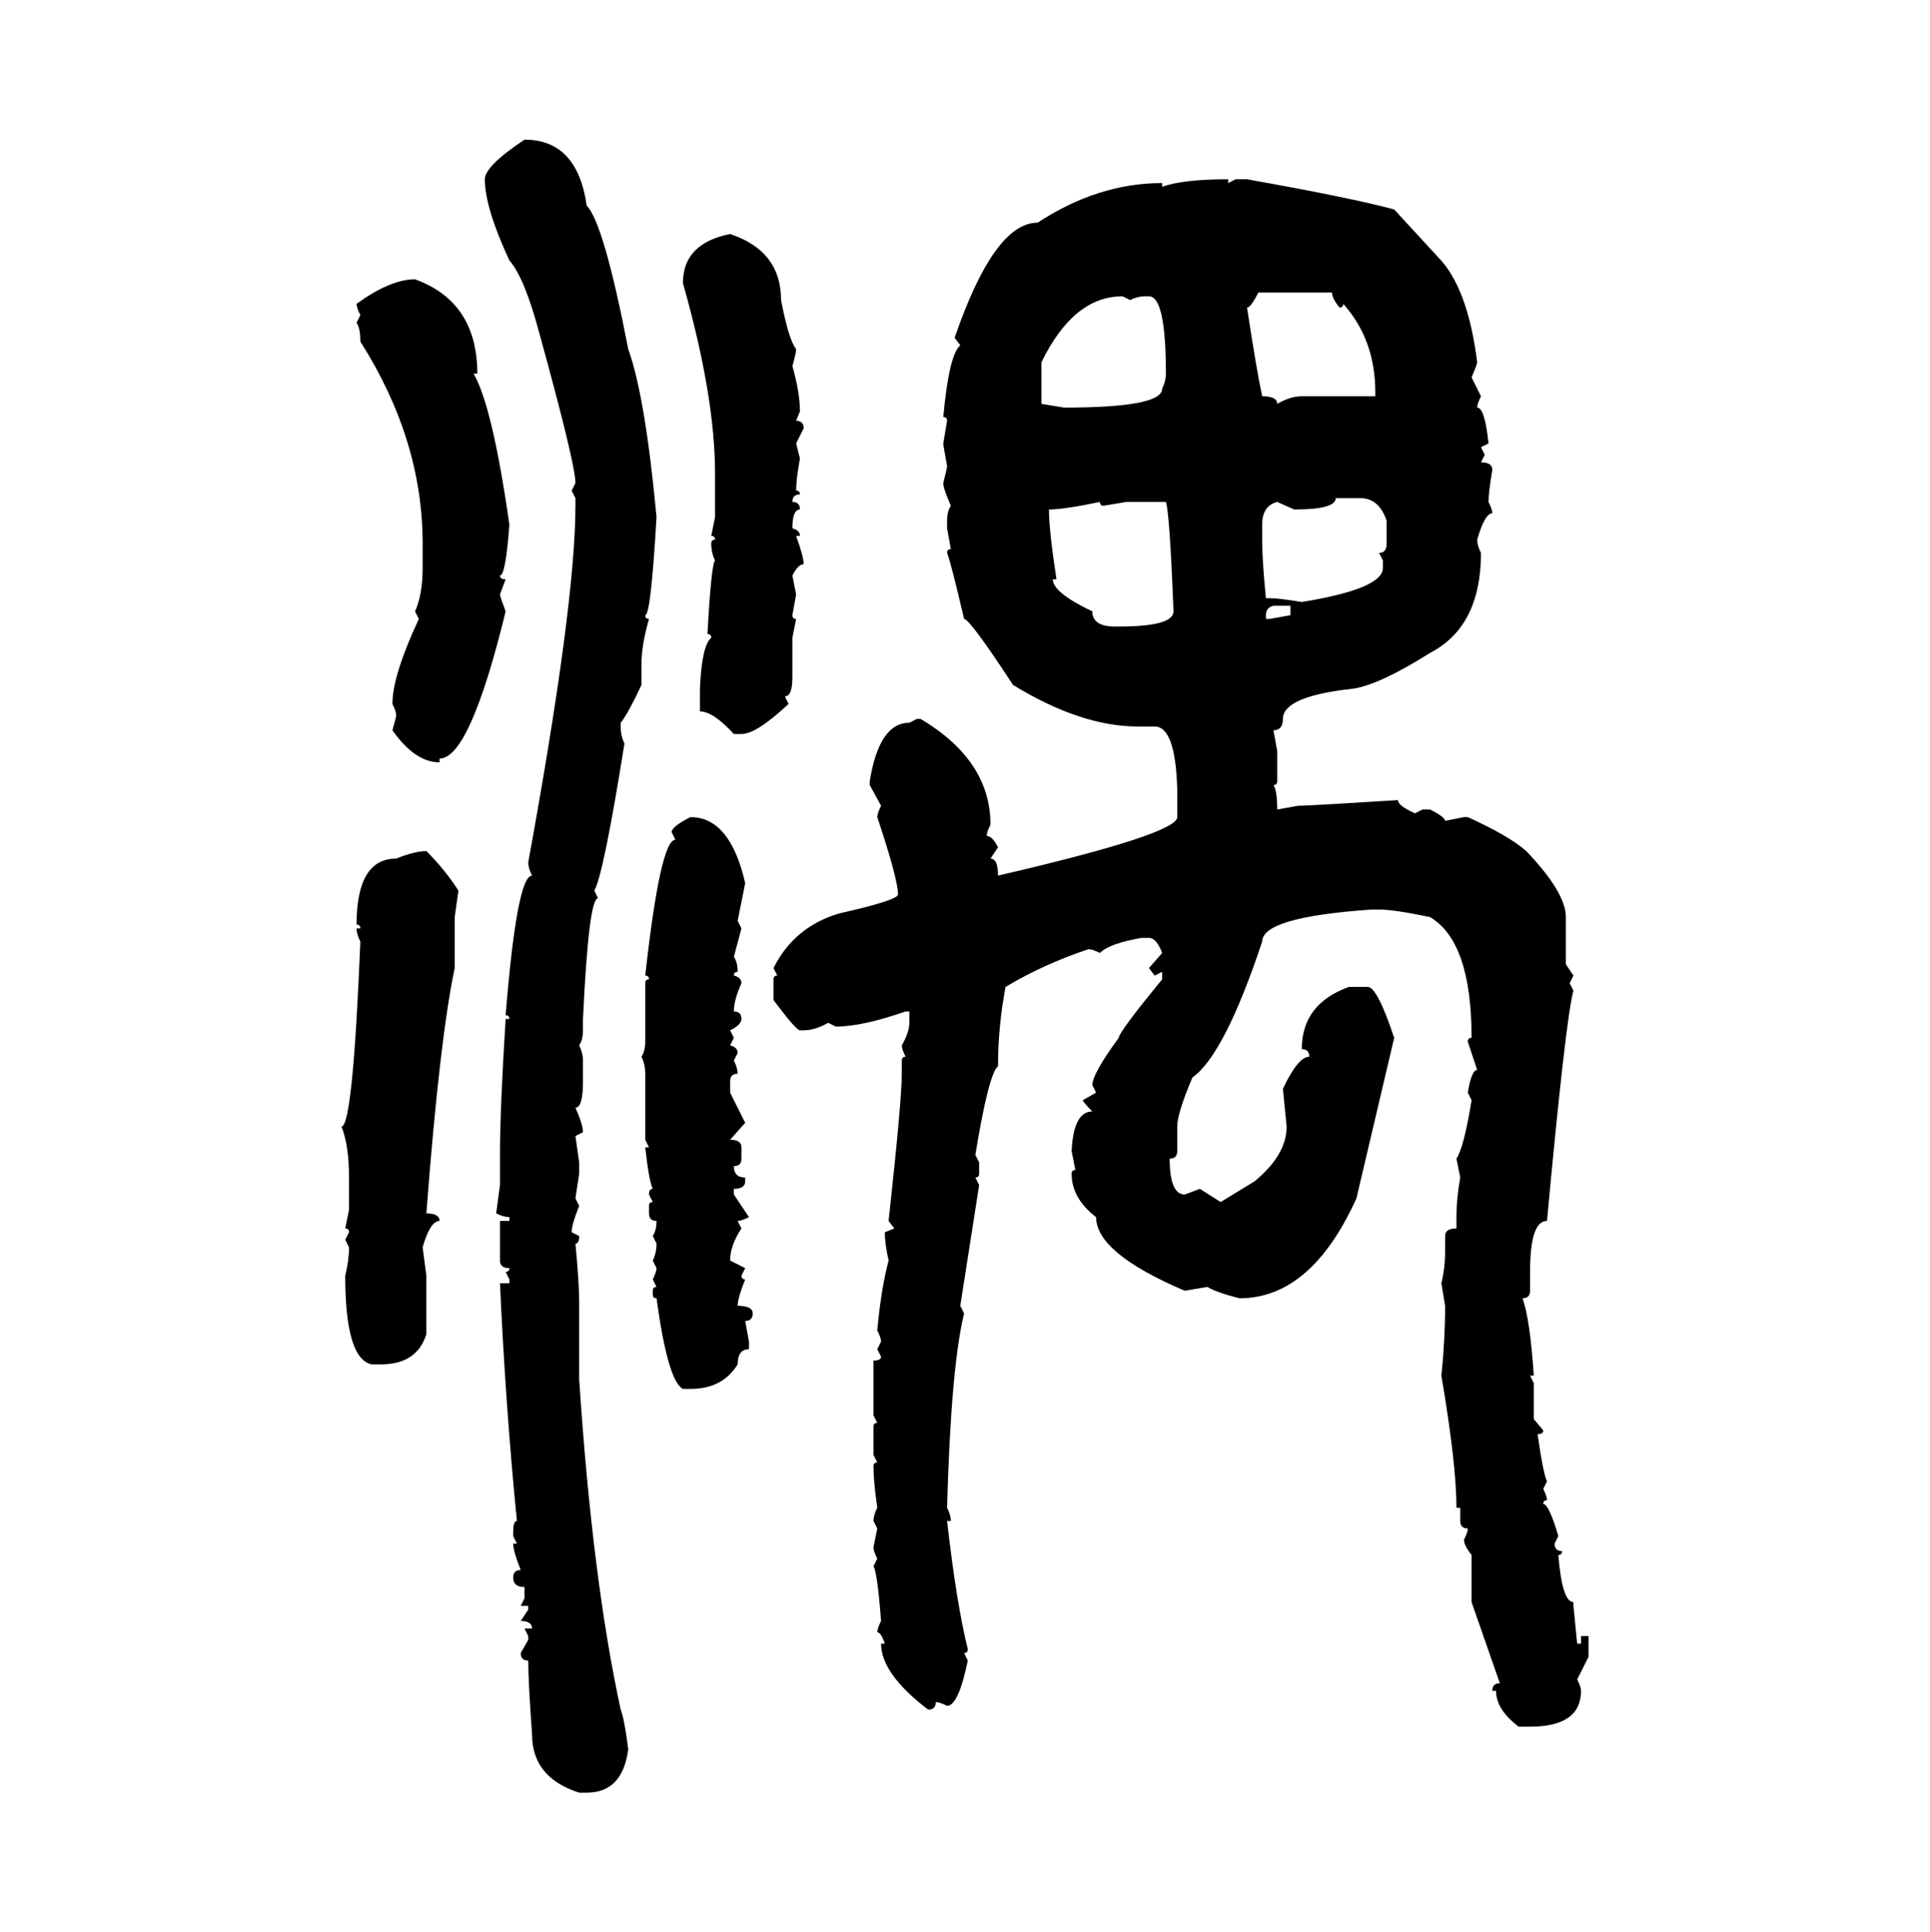 <svg xmlns="http://www.w3.org/2000/svg" xmlns:xlink="http://www.w3.org/1999/xlink" width="299.707" height="300"><path d="M81.45 21.68L81.45 21.68Q89.65 21.68 91.11 31.93L91.11 31.93Q93.75 34.57 97.56 54.20L97.56 54.20Q100.20 61.52 101.95 80.27L101.95 80.27Q101.07 95.51 100.20 95.51L100.20 95.51Q100.20 96.09 100.78 96.09L100.78 96.09Q99.61 100.20 99.61 103.13L99.61 103.13L99.61 106.35Q97.56 110.74 96.39 112.21L96.39 112.21L96.39 112.79Q96.39 114.26 96.97 115.43L96.97 115.43Q93.75 135.64 92.29 138.28L92.29 138.28L92.87 139.45Q91.41 139.45 90.53 158.20L90.53 158.20L90.53 159.96Q90.53 161.43 89.94 162.30L89.94 162.30Q90.53 163.48 90.53 164.65L90.53 164.65L90.53 167.87Q90.53 171.97 89.36 171.97L89.36 171.97Q90.53 174.61 90.53 175.78L90.53 175.78L89.36 176.37L89.94 180.47L89.94 182.23L89.36 186.04L89.94 187.21Q88.77 190.14 88.77 191.31L88.77 191.31L89.94 191.89Q89.94 193.07 89.36 193.07L89.36 193.07Q89.94 199.22 89.94 202.15L89.94 202.15L89.94 214.16Q91.99 245.21 96.39 265.43L96.39 265.43Q96.97 266.89 97.56 271.58L97.56 271.58Q96.68 278.32 91.11 278.32L91.11 278.32L89.94 278.32Q82.62 275.98 82.62 269.24L82.62 269.24Q82.03 261.04 82.03 257.81L82.03 257.81Q80.86 257.81 80.86 256.64L80.86 256.64L82.03 254.59L82.03 254.00L81.45 252.83L82.62 252.83Q82.62 251.66 80.86 251.66L80.86 251.66L82.03 249.90L82.03 249.32L80.86 249.32L81.45 248.14L81.45 246.39Q79.69 246.39 79.69 244.92L79.69 244.92Q79.69 243.75 80.86 243.75L80.86 243.75Q79.69 240.82 79.69 239.65L79.69 239.65L80.27 239.65L79.69 238.48L79.69 237.89Q79.69 236.13 80.27 236.13L80.27 236.13Q78.52 218.55 77.64 199.22L77.64 199.22L79.10 199.22L79.10 198.63L78.52 197.46Q79.10 197.46 79.10 196.88L79.10 196.88Q77.64 196.88 77.64 195.70L77.64 195.70L77.64 189.55L79.10 189.55L79.10 188.96Q78.22 188.96 77.05 188.38L77.05 188.38L77.64 183.98L77.64 179.30Q77.64 172.27 78.52 158.20L78.52 158.20L79.10 158.20Q79.10 157.62 78.52 157.62L78.52 157.62Q80.27 135.94 82.62 135.94L82.62 135.94Q82.03 134.77 82.03 133.89L82.03 133.89Q89.36 93.75 89.36 78.52L89.36 78.52L89.36 77.34L88.77 76.17L89.36 75Q89.36 72.07 83.79 51.86L83.79 51.86Q81.45 43.07 79.10 40.43L79.10 40.43Q75.29 32.23 75.29 27.83L75.29 27.83Q75.29 25.78 81.45 21.68ZM190.72 27.83L190.72 27.83L190.72 28.42L191.89 27.83L193.65 27.83Q210.06 30.76 216.50 32.52L216.50 32.52L223.24 39.84Q227.93 44.53 229.39 56.25L229.39 56.25Q229.39 56.54 228.52 58.59L228.52 58.59L229.98 61.52Q229.39 62.70 229.39 63.28L229.39 63.28Q230.57 63.28 231.15 68.85L231.15 68.85L229.98 69.43L230.57 70.61L229.98 71.78Q231.74 71.78 231.74 72.95L231.74 72.95Q231.15 76.46 231.15 77.93L231.15 77.93Q231.74 79.10 231.74 79.69L231.74 79.69Q230.57 79.69 229.39 83.79L229.39 83.79Q229.39 84.67 229.98 85.84L229.98 85.84Q229.98 97.27 222.07 101.37L222.07 101.37Q214.16 106.35 210.06 106.93L210.06 106.93Q199.22 108.11 199.22 111.62L199.22 111.62Q199.22 113.38 197.75 113.38L197.75 113.38L198.34 116.60L198.34 121.29Q198.34 121.88 197.75 121.88L197.75 121.88Q198.34 122.75 198.34 125.68L198.34 125.68L201.56 125.10Q203.03 125.10 217.09 124.22L217.09 124.22Q217.09 125.10 219.73 126.27L219.73 126.27L220.90 125.68L222.07 125.68Q224.41 126.86 224.41 127.44L224.41 127.44L227.34 126.86L227.93 126.86Q234.38 129.79 237.01 132.13L237.01 132.13Q243.16 138.57 243.16 142.38L243.16 142.38L243.16 149.71L244.34 151.46L243.75 152.64L244.34 153.81Q243.16 157.91 240.23 189.55L240.23 189.55Q237.60 189.55 237.60 197.46L237.60 197.46L237.60 200.39Q237.60 201.56 236.43 201.56L236.43 201.56Q237.60 204.79 238.18 213.57L238.18 213.57L237.60 213.57L238.18 214.75L238.18 220.31L239.65 222.07Q239.65 222.66 238.77 222.66L238.77 222.66Q239.65 228.81 240.23 229.98L240.23 229.98L239.65 231.15Q240.23 232.32 240.23 232.91L240.23 232.91Q239.65 232.91 239.65 233.50L239.65 233.50Q240.53 233.50 241.99 238.48L241.99 238.48L241.41 239.65Q241.41 240.82 242.58 240.82L242.58 240.82Q242.58 241.41 241.99 241.41L241.99 241.41Q242.58 248.73 244.34 248.73L244.34 248.73L244.34 249.32L244.92 255.18L245.51 255.18L245.51 254.00L246.68 254.00L246.68 257.23L244.92 260.74Q245.51 261.91 245.51 262.50L245.51 262.50Q245.51 268.07 237.60 268.07L237.60 268.07L235.84 268.07Q232.32 265.43 232.32 262.50L232.32 262.50L231.74 262.50Q231.74 261.33 232.91 261.33L232.91 261.33L228.52 248.73L228.52 241.41Q227.34 239.94 227.34 239.06L227.34 239.06Q227.93 237.89 227.93 237.30L227.93 237.30Q226.76 237.30 226.76 236.13L226.76 236.13L226.76 234.08L226.17 234.08Q226.17 227.34 223.83 213.57L223.83 213.57Q224.41 208.01 224.41 202.73L224.41 202.73L223.83 199.22Q224.41 196.88 224.41 194.24L224.41 194.24L224.41 191.89Q224.41 190.72 226.17 190.72L226.17 190.72L226.17 188.96Q226.17 186.04 226.76 182.81L226.76 182.81L226.17 179.88Q227.34 178.13 228.52 170.80L228.52 170.80L227.93 169.63Q228.52 166.11 229.39 166.11L229.39 166.11L227.93 161.72Q227.93 161.13 228.52 161.13L228.52 161.13Q228.52 146.19 222.07 142.38L222.07 142.38Q216.50 141.21 214.16 141.21L214.16 141.21L212.99 141.21Q196.00 142.38 196.00 146.19L196.00 146.19Q190.14 163.77 185.16 167.29L185.16 167.29Q182.81 172.85 182.81 174.90L182.81 174.90L182.81 178.71Q182.81 179.88 181.64 179.88L181.64 179.88Q181.64 185.45 183.98 185.45L183.98 185.45L186.33 184.57L189.55 186.62L194.82 183.40Q199.80 179.30 199.80 174.90L199.80 174.90L199.22 169.04Q201.56 164.06 203.32 164.06L203.32 164.06Q203.32 162.89 202.15 162.89L202.15 162.89Q202.15 155.86 209.47 153.22L209.47 153.22L212.40 153.22Q213.87 153.22 216.50 161.13L216.50 161.13L210.64 186.04Q203.61 201.56 192.48 201.56L192.48 201.56Q188.96 200.68 187.50 199.80L187.50 199.80L183.98 200.39Q170.21 194.53 170.21 188.96L170.21 188.96Q166.41 186.04 166.41 182.23L166.41 182.23Q166.41 181.64 166.99 181.64L166.99 181.64L166.41 178.71Q166.70 172.56 169.63 172.56L169.63 172.56Q168.16 171.09 168.16 170.80L168.16 170.80L170.21 169.63L169.63 168.46Q169.63 166.70 173.73 161.13L173.73 161.13Q173.73 160.25 180.47 152.05L180.47 152.05L180.47 150.88L179.30 151.46L178.42 150.29L180.47 147.95Q179.59 145.61 178.42 145.61L178.42 145.61L177.25 145.61Q172.27 146.48 170.80 147.95L170.80 147.95Q169.63 147.36 169.04 147.36L169.04 147.36Q162.01 149.71 156.15 153.22L156.15 153.22Q154.98 159.38 154.98 165.53L154.98 165.53Q153.52 166.70 151.46 179.30L151.46 179.30L152.05 180.47L152.05 182.23Q152.05 182.81 151.46 182.81L151.46 182.81L152.05 183.98L149.12 202.73L149.71 203.91Q147.66 212.40 147.07 234.08L147.07 234.08Q147.66 235.25 147.66 236.13L147.66 236.13L147.07 236.13Q148.54 249.02 150.29 256.05L150.29 256.05Q150.29 256.64 149.71 256.64L149.71 256.64L150.29 257.81Q148.83 264.84 147.07 264.84L147.07 264.84Q145.90 264.26 145.31 264.26L145.31 264.26Q145.31 265.43 144.14 265.43L144.14 265.43Q136.82 259.86 136.82 255.18L136.82 255.18L137.40 255.18Q136.82 253.42 136.23 253.42L136.23 253.42Q136.23 252.83 136.82 251.66L136.82 251.66Q136.23 244.04 135.64 243.16L135.64 243.16L136.23 241.99Q135.64 240.82 135.64 240.23L135.64 240.23L136.23 237.30L135.64 236.13Q135.64 235.25 136.23 234.08L136.23 234.08Q135.64 229.98 135.64 227.64L135.64 227.64Q135.64 227.05 136.23 227.05L136.23 227.05L135.64 225.88L135.64 221.48Q135.64 220.90 136.23 220.90L136.23 220.90L135.64 219.73L135.64 211.23Q136.82 211.23 136.82 210.64L136.82 210.64L136.23 209.47L136.82 208.30Q136.82 207.71 136.23 206.54L136.23 206.54Q136.82 200.10 137.99 195.70L137.99 195.70Q137.40 193.07 137.40 191.31L137.40 191.31L138.87 190.72L137.99 189.55Q140.04 170.80 140.04 166.70L140.04 166.70L140.04 164.65Q140.04 164.06 140.63 164.06L140.63 164.06Q140.04 162.89 140.04 162.30L140.04 162.30Q141.21 160.25 141.21 158.79L141.21 158.79L141.21 157.03L140.63 157.03Q133.89 159.38 129.79 159.38L129.79 159.38L128.61 158.79Q126.56 159.96 124.80 159.96L124.80 159.96L124.22 159.96Q123.63 159.96 120.12 155.27L120.12 155.27L120.12 152.05Q120.12 151.46 120.70 151.46L120.70 151.46L120.12 150.29Q123.34 143.85 130.37 141.80L130.37 141.80Q139.45 139.75 139.45 138.87L139.45 138.87Q139.45 136.52 136.23 126.86L136.23 126.86Q136.23 126.27 136.82 125.10L136.82 125.10L135.06 121.88L135.06 121.29Q136.52 112.21 141.21 112.21L141.21 112.21L142.38 111.62L142.97 111.62Q153.81 118.07 153.81 128.03L153.81 128.03Q153.22 129.20 153.22 129.79L153.22 129.79Q154.10 129.79 154.98 131.54L154.98 131.54L153.81 133.30Q154.98 133.30 154.98 135.94L154.98 135.94Q182.81 129.49 182.81 126.86L182.81 126.86L182.81 122.46Q182.52 112.79 179.30 112.79L179.30 112.79L176.66 112.79Q167.87 112.79 157.32 106.35L157.32 106.35Q150.59 96.09 149.71 96.09L149.71 96.09Q147.66 87.30 147.07 85.84L147.07 85.84Q147.07 85.25 147.66 85.25L147.66 85.25L147.07 82.03L147.07 80.86Q147.07 79.39 147.66 78.52L147.66 78.52Q146.48 75.88 146.48 75L146.48 75Q147.07 72.66 147.07 72.36L147.07 72.36Q146.48 69.14 146.48 68.85L146.48 68.85L147.07 65.33Q147.07 64.75 146.48 64.75L146.48 64.75Q147.36 55.08 149.12 53.61L149.12 53.61L148.24 52.44Q154.39 34.57 161.13 34.57L161.13 34.57Q170.51 28.42 180.47 28.42L180.47 28.42L180.47 29.00Q183.69 27.83 190.72 27.83ZM113.38 36.33L113.38 36.33Q121.29 38.96 121.29 46.58L121.29 46.58Q122.46 52.73 123.63 54.20L123.63 54.20Q123.63 54.79 123.05 56.84L123.05 56.84Q124.22 60.94 124.22 63.87L124.22 63.87L123.63 65.33Q124.80 65.33 124.80 66.50L124.80 66.50L123.63 68.85L124.22 71.19Q123.63 74.41 123.63 76.17L123.63 76.17Q124.22 76.17 124.22 76.76L124.22 76.76Q123.05 76.76 123.05 77.93L123.05 77.93Q124.22 77.93 124.22 79.10L124.22 79.10Q123.05 79.10 123.05 82.03L123.05 82.03Q124.22 82.32 124.22 83.20L124.22 83.20L123.63 83.20Q124.80 86.43 124.80 87.60L124.80 87.60Q123.93 87.60 123.05 89.36L123.05 89.36L123.63 92.29L123.05 95.51Q123.05 96.09 123.63 96.09L123.63 96.09L123.05 99.02L123.05 105.18Q123.05 108.11 121.88 108.11L121.88 108.11L122.46 109.28Q117.48 113.96 115.14 113.96L115.14 113.96L113.96 113.96Q110.74 110.45 108.69 110.45L108.69 110.45L108.69 106.93Q108.98 100.20 110.45 99.02L110.45 99.02Q110.45 98.44 109.86 98.44L109.86 98.44Q110.45 87.60 111.04 87.01L111.04 87.01Q110.45 85.84 110.45 84.38L110.45 84.38Q110.45 83.79 111.04 83.79L111.04 83.79Q111.04 83.20 110.45 83.20L110.45 83.20L111.04 80.27L111.04 73.54Q111.04 61.52 106.05 43.95L106.05 43.95Q106.05 37.79 113.38 36.33ZM64.45 43.36L64.45 43.36Q74.12 46.88 74.12 58.01L74.12 58.01L73.54 58.01Q76.46 62.99 79.10 81.45L79.10 81.45Q78.52 89.36 77.64 89.36L77.64 89.36Q77.64 89.94 78.52 89.94L78.52 89.94L77.64 92.29Q77.64 92.58 78.52 94.92L78.52 94.92Q72.95 117.77 68.26 117.77L68.26 117.77L68.26 118.36Q64.45 118.36 60.94 113.38L60.94 113.38Q61.52 111.33 61.52 111.04L61.52 111.04Q61.52 110.45 60.94 109.28L60.94 109.28Q60.94 104.88 65.04 96.09L65.04 96.09L64.45 94.92Q65.63 92.29 65.63 88.18L65.63 88.18L65.63 84.38Q65.63 68.26 55.96 53.03L55.96 53.03Q55.96 50.98 55.37 50.10L55.37 50.10L55.96 48.93Q55.37 47.75 55.37 47.17L55.37 47.17Q60.64 43.36 64.45 43.36ZM206.84 45.41L195.41 45.41Q194.24 47.75 193.65 47.75L193.65 47.75Q195.12 57.42 196.00 61.52L196.00 61.52Q198.34 61.52 198.34 62.70L198.34 62.70Q200.39 61.52 202.15 61.52L202.15 61.52L213.57 61.52L213.57 60.94Q213.57 52.73 208.59 47.17L208.59 47.17Q208.59 47.75 208.01 47.75L208.01 47.75Q206.84 46.29 206.84 45.41L206.84 45.41ZM161.72 56.25L161.72 56.25L161.72 62.70L165.23 63.28Q180.47 63.28 180.47 60.35L180.47 60.35Q181.05 59.18 181.05 58.01L181.05 58.01Q181.05 46.00 178.42 46.00L178.42 46.00L177.83 46.00Q176.66 46.00 175.49 46.58L175.49 46.58L174.32 46.00Q166.70 46.00 161.72 56.25ZM211.23 77.34L207.42 77.34Q207.42 79.10 200.98 79.10L200.98 79.10L198.34 77.93Q196.00 78.52 196.00 81.45L196.00 81.45L196.00 83.79Q196.00 87.01 196.58 92.87L196.58 92.87L197.17 92.87Q198.63 92.87 202.15 93.46L202.15 93.46Q214.75 91.41 214.75 88.18L214.75 88.18L214.75 87.01L214.16 85.84Q215.33 85.84 215.33 84.38L215.33 84.38L215.33 80.86Q214.16 77.34 211.23 77.34L211.23 77.34ZM162.89 79.10L162.89 79.10Q162.89 82.32 164.06 89.94L164.06 89.94L163.48 89.94Q163.48 91.99 169.63 94.92L169.63 94.92Q169.63 97.27 173.14 97.27L173.14 97.27L173.73 97.27Q182.23 97.27 182.23 94.92L182.23 94.92Q181.64 79.69 181.05 77.93L181.05 77.93L174.90 77.93L171.39 78.52Q170.80 78.52 170.80 77.93L170.80 77.93Q165.23 79.10 162.89 79.10ZM196.58 95.51L196.58 95.51L196.58 96.09L197.17 96.09L200.39 95.51L200.39 94.04L197.75 94.04Q196.58 94.34 196.58 95.51ZM107.23 126.86L107.23 126.86Q113.38 126.86 115.72 137.11L115.72 137.11L114.55 142.97L115.14 144.14L113.96 148.54Q114.55 149.41 114.55 150.88L114.55 150.88Q113.96 150.88 113.96 151.46L113.96 151.46Q115.14 151.76 115.14 152.64L115.14 152.64Q113.96 155.27 113.96 157.03L113.96 157.03Q115.14 157.03 115.14 158.20L115.14 158.20Q115.14 159.08 113.38 159.96L113.38 159.96L113.96 161.13L113.38 162.30Q114.55 162.60 114.55 163.48L114.55 163.48L113.96 164.65Q114.55 165.82 114.55 166.70L114.55 166.70Q113.38 166.70 113.38 167.87L113.38 167.87L113.38 169.63L115.72 174.32L113.38 176.95Q115.14 176.95 115.14 178.13L115.14 178.13L115.14 179.88Q115.14 181.05 113.96 181.05L113.96 181.05Q113.96 182.81 115.72 182.81L115.72 182.81L115.72 183.40Q115.72 184.57 113.96 184.57L113.96 184.57L113.96 185.45L116.31 188.96Q115.14 189.55 114.55 189.55L114.55 189.55L115.14 190.72Q113.38 193.36 113.38 195.70L113.38 195.70L115.72 196.88L115.14 198.05Q115.14 198.63 115.72 198.63L115.72 198.63Q114.55 201.56 114.55 202.73L114.55 202.73Q116.89 202.73 116.89 203.91L116.89 203.91Q116.89 205.08 115.72 205.08L115.72 205.08L116.31 208.30L116.31 209.47Q114.55 209.47 114.55 211.82L114.55 211.82Q112.21 215.63 107.23 215.63L107.23 215.63L106.05 215.63Q103.71 214.45 101.95 201.56L101.95 201.56Q101.37 201.56 101.37 200.98L101.37 200.98L101.37 200.39Q101.37 199.80 101.95 199.80L101.95 199.80L101.37 198.63Q101.95 197.46 101.95 196.88L101.95 196.88L101.37 195.70Q101.95 194.53 101.95 193.07L101.95 193.07L101.37 191.89Q101.95 191.02 101.95 189.55L101.95 189.55Q100.78 189.55 100.78 188.38L100.78 188.38L100.78 187.21Q100.78 186.62 101.37 186.62L101.37 186.62L100.78 185.45Q100.78 184.57 101.37 184.57L101.37 184.57Q100.78 183.40 100.20 178.13L100.20 178.13L100.78 178.13L100.20 176.95L100.20 166.70Q100.20 165.23 99.61 164.06L99.61 164.06Q100.20 163.18 100.20 161.72L100.20 161.72L100.20 152.64Q100.20 152.05 100.78 152.05L100.78 152.05Q100.78 151.46 100.20 151.46L100.20 151.46Q102.54 130.37 104.88 130.37L104.88 130.37L104.30 129.20Q104.30 128.32 107.23 126.86ZM66.21 132.13L66.21 132.13Q69.14 135.06 71.19 138.28L71.19 138.28L70.61 142.38L70.61 150.29Q68.26 161.43 66.21 188.38L66.21 188.38Q68.26 188.38 68.26 189.55L68.26 189.55Q66.80 189.55 65.63 193.65L65.63 193.65L66.21 198.05L66.21 207.13Q64.75 211.82 59.18 211.82L59.18 211.82L57.71 211.82Q53.61 210.94 53.61 198.05L53.61 198.05Q54.20 195.70 54.20 193.65L54.20 193.65L53.61 192.48L54.20 191.31Q54.20 190.72 53.61 190.72L53.61 190.72L54.20 187.79L54.20 182.81Q54.20 177.83 53.03 174.90L53.03 174.90Q54.79 174.90 55.96 146.19L55.96 146.19Q55.37 145.02 55.37 144.14L55.37 144.14L55.96 144.14Q55.96 143.55 55.37 143.55L55.37 143.55Q55.37 133.30 61.52 133.30L61.52 133.30Q64.45 132.13 66.21 132.13Z"/></svg>